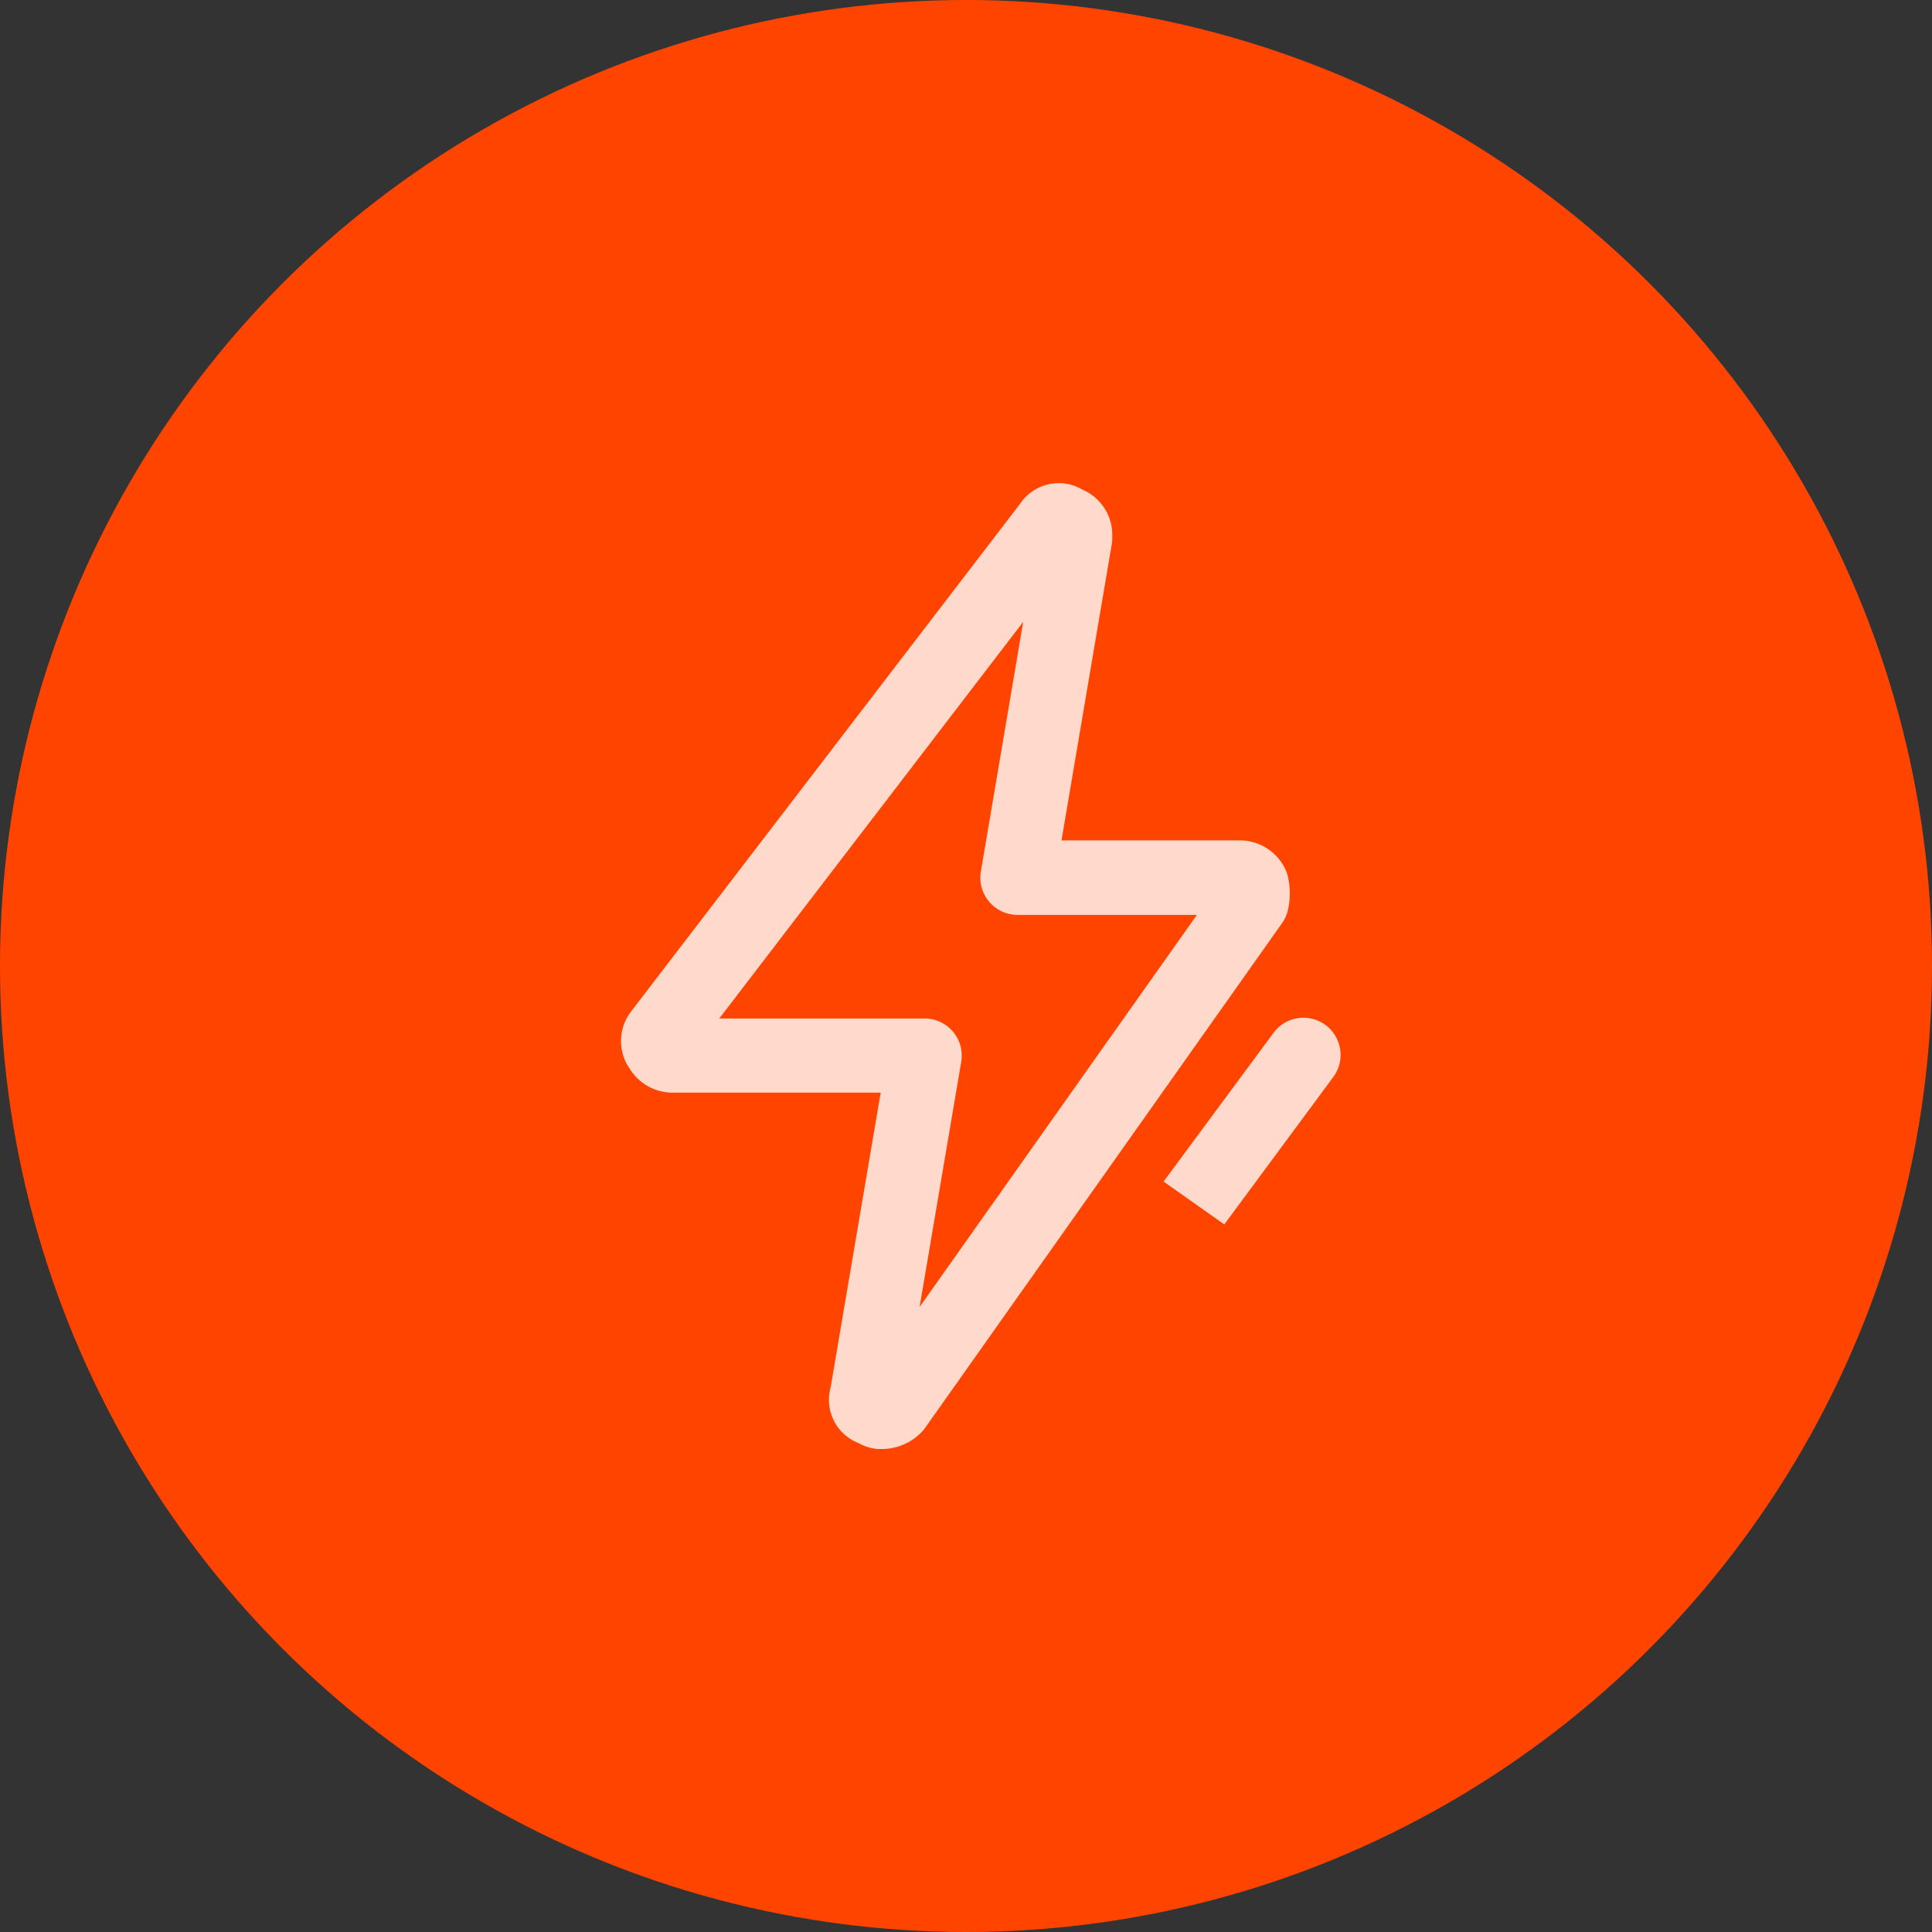 <svg xmlns="http://www.w3.org/2000/svg" xmlns:xlink="http://www.w3.org/1999/xlink" width="56" height="56" viewBox="0 0 56 56"><rect x="0" y="0" width="56" height="56" fill="#333333" stroke="none"/><defs><style>.a{fill:#fff;}.b{fill:#f40;}.c{opacity:0.8;}.d{clip-path:url(#a);}</style><clipPath id="a"><rect class="a" width="20.857" height="28"/></clipPath></defs><g transform="translate(3897 -847)"><circle class="b" cx="28" cy="28" r="28" transform="translate(-3897 847)"/><g class="c" transform="translate(-3879 861)"><g class="d"><path class="a" d="M11.569.6l-.02.027L.289,15.322a1.411,1.411,0,0,0-.116,1.53l.064.1a1.462,1.462,0,0,0,1.29.719h6L6.079,26.2l-.02.084a1.344,1.344,0,0,0,.784,1.527l.075.032.016.011A1.307,1.307,0,0,0,7.453,28l.11,0A1.588,1.588,0,0,0,8.7,27.523a1.072,1.072,0,0,0,.118-.14L19.161,12.758a1.067,1.067,0,0,0,.177-.413,2.145,2.145,0,0,0-.012-.952,1.123,1.123,0,0,0-.083-.226l-.052-.095a1.461,1.461,0,0,0-1.286-.713H12.768l1.457-8.584a1.077,1.077,0,0,0,.015-.18l0-.1A1.425,1.425,0,0,0,13.393.2L13.357.184,13.326.165A1.349,1.349,0,0,0,11.569.6Zm.089,3.425-1.227,7.235-.011.079a1.078,1.078,0,0,0,1.073,1.179h5.2L8.655,23.883l1.206-7.1.011-.079A1.077,1.077,0,0,0,8.8,15.521H2.849Z" transform="translate(0 0)"/><path class="a" d="M24.18,19.932a1.077,1.077,0,0,1,.95,1.726l-3.151,4.261L20.22,24.676l3.174-4.293.008-.012a1.077,1.077,0,0,1,.778-.439Z" transform="translate(-4.493 -4.428)"/></g></g></g></svg>